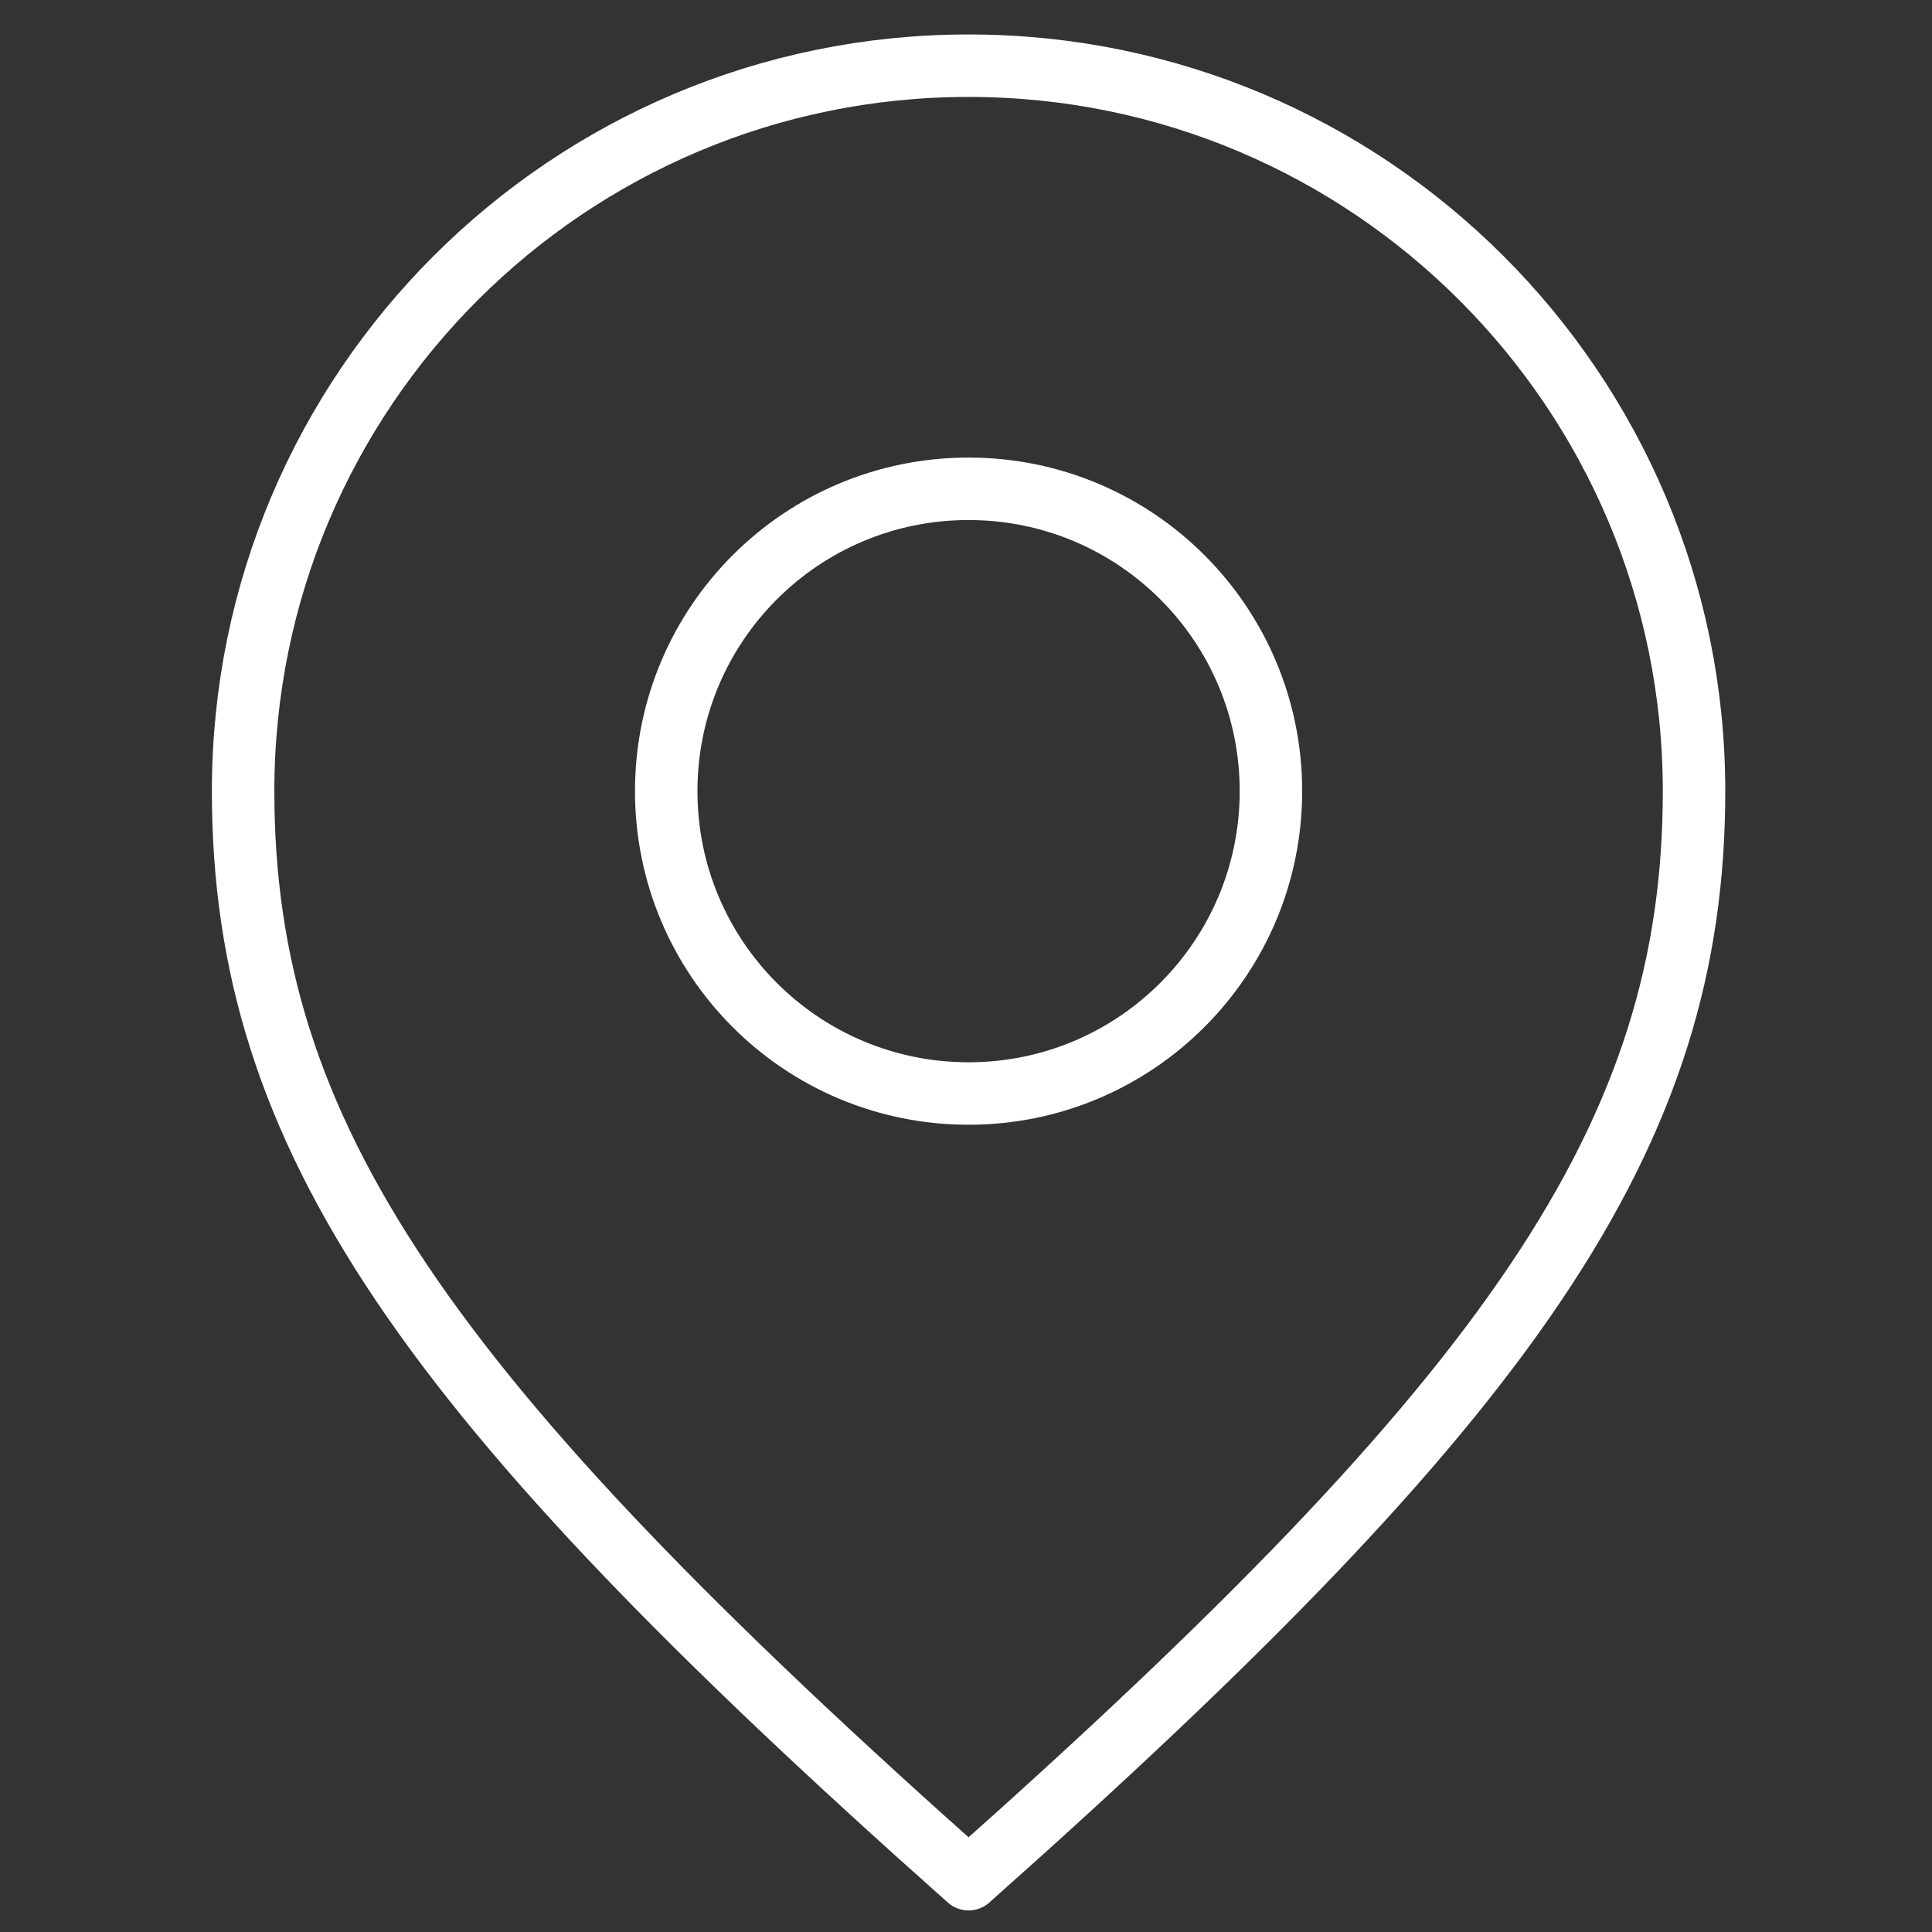 <?xml version="1.0" encoding="UTF-8"?><svg id="Calque_1" xmlns="http://www.w3.org/2000/svg" viewBox="0 0 60 60"><rect x="0" y="0" width="60" height="60" fill="#333333" stroke="none"/><defs><style>.cls-1{fill:none;stroke:#fff;stroke-linecap:round;stroke-linejoin:round;stroke-width:1.94px;}</style></defs><path class="cls-1" d="m52.61,24.57c0,10.71-5.63,18.77-22.53,33.79M7.55,24.57c0,10.71,5.63,18.77,22.53,33.79M7.55,24.57C7.55,12.12,17.64,2.04,30.08,2.04s22.53,10.09,22.53,22.53m-13.14,0c0,5.18-4.2,9.39-9.39,9.39s-9.39-4.2-9.39-9.39,4.2-9.39,9.39-9.39,9.39,4.2,9.39,9.39Z"/></svg>